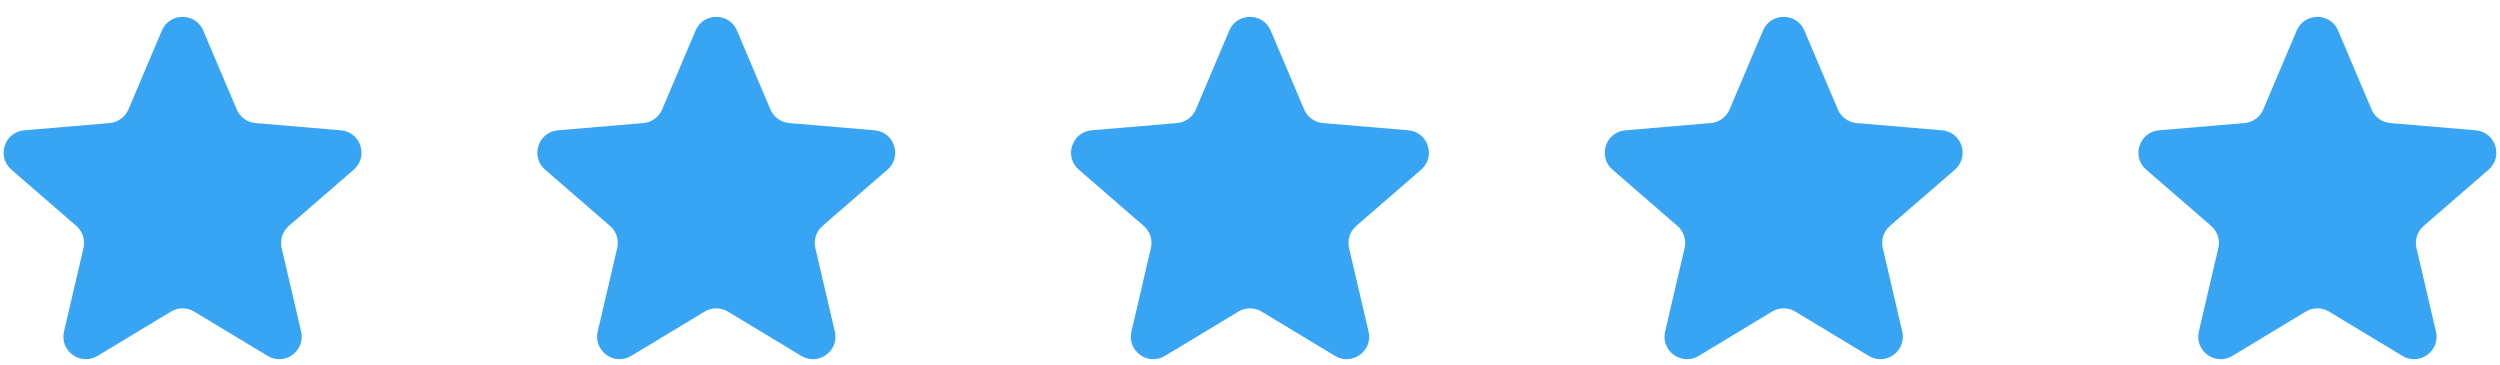 <svg width="178" height="26" viewBox="0 0 178 26" fill="none" xmlns="http://www.w3.org/2000/svg">
<g clip-path="url(#clip0_4284_6207)">
<path d="M12.172 22.184C12.68 21.877 13.317 21.877 13.825 22.184L19.055 25.341C20.267 26.072 21.762 24.985 21.44 23.607L20.052 17.659C19.917 17.08 20.114 16.475 20.563 16.086L25.185 12.081C26.255 11.154 25.683 9.397 24.273 9.278L18.19 8.762C17.599 8.711 17.084 8.338 16.852 7.792L14.472 2.176C13.92 0.875 12.077 0.875 11.525 2.176L9.145 7.792C8.913 8.338 8.398 8.711 7.807 8.762L1.724 9.278C0.314 9.397 -0.258 11.154 0.812 12.081L5.434 16.086C5.883 16.475 6.08 17.08 5.945 17.659L4.557 23.607C4.235 24.985 5.73 26.072 6.942 25.341L12.172 22.184Z" fill="#38A5F4"/>
</g>
<g clip-path="url(#clip1_4284_6207)">
<path d="M50.172 22.184C50.68 21.877 51.317 21.877 51.825 22.184L57.055 25.341C58.267 26.072 59.762 24.985 59.44 23.607L58.052 17.659C57.917 17.08 58.114 16.475 58.563 16.086L63.185 12.081C64.255 11.154 63.683 9.397 62.273 9.278L56.19 8.762C55.599 8.711 55.084 8.338 54.852 7.792L52.472 2.176C51.92 0.875 50.077 0.875 49.525 2.176L47.145 7.792C46.913 8.338 46.398 8.711 45.807 8.762L39.724 9.278C38.314 9.397 37.742 11.154 38.812 12.081L43.434 16.086C43.883 16.475 44.08 17.08 43.945 17.659L42.557 23.607C42.235 24.985 43.73 26.072 44.942 25.341L50.172 22.184Z" fill="#38A5F4"/>
</g>
<g clip-path="url(#clip2_4284_6207)">
<path d="M88.172 22.184C88.68 21.877 89.317 21.877 89.825 22.184L95.055 25.341C96.267 26.072 97.762 24.985 97.44 23.607L96.052 17.659C95.917 17.08 96.114 16.475 96.563 16.086L101.185 12.081C102.255 11.154 101.683 9.397 100.273 9.278L94.19 8.762C93.599 8.711 93.084 8.338 92.852 7.792L90.472 2.176C89.92 0.875 88.077 0.875 87.525 2.176L85.145 7.792C84.913 8.338 84.398 8.711 83.807 8.762L77.724 9.278C76.314 9.397 75.742 11.154 76.812 12.081L81.434 16.086C81.883 16.475 82.08 17.08 81.945 17.659L80.557 23.607C80.235 24.985 81.73 26.072 82.942 25.341L88.172 22.184Z" fill="#38A5F4"/>
</g>
<g clip-path="url(#clip3_4284_6207)">
<path d="M126.172 22.184C126.68 21.877 127.317 21.877 127.825 22.184L133.055 25.341C134.267 26.072 135.762 24.985 135.44 23.607L134.052 17.659C133.917 17.08 134.114 16.475 134.563 16.086L139.185 12.081C140.255 11.154 139.683 9.397 138.273 9.278L132.19 8.762C131.599 8.711 131.084 8.338 130.852 7.792L128.472 2.176C127.92 0.875 126.077 0.875 125.525 2.176L123.145 7.792C122.913 8.338 122.398 8.711 121.807 8.762L115.724 9.278C114.314 9.397 113.742 11.154 114.812 12.081L119.434 16.086C119.883 16.475 120.08 17.08 119.945 17.659L118.557 23.607C118.235 24.985 119.73 26.072 120.942 25.341L126.172 22.184Z" fill="#38A5F4"/>
</g>
<g clip-path="url(#clip4_4284_6207)">
<path d="M164.172 22.184C164.68 21.877 165.317 21.877 165.825 22.184L171.055 25.341C172.267 26.072 173.762 24.985 173.44 23.607L172.052 17.659C171.917 17.08 172.114 16.475 172.563 16.086L177.185 12.081C178.255 11.154 177.683 9.397 176.273 9.278L170.19 8.762C169.599 8.711 169.084 8.338 168.852 7.792L166.472 2.176C165.92 0.875 164.077 0.875 163.525 2.176L161.145 7.792C160.913 8.338 160.398 8.711 159.807 8.762L153.724 9.278C152.314 9.397 151.742 11.154 152.812 12.081L157.434 16.086C157.883 16.475 158.08 17.08 157.945 17.659L156.557 23.607C156.235 24.985 157.73 26.072 158.942 25.341L164.172 22.184Z" fill="#38A5F4"/>
</g>
<defs>
<clipPath id="clip0_4284_6207">
<rect width="26" height="26" fill="white"/>
</clipPath>
<clipPath id="clip1_4284_6207">
<rect width="26" height="26" fill="white" transform="translate(38)"/>
</clipPath>
<clipPath id="clip2_4284_6207">
<rect width="26" height="26" fill="white" transform="translate(76)"/>
</clipPath>
<clipPath id="clip3_4284_6207">
<rect width="26" height="26" fill="white" transform="translate(114)"/>
</clipPath>
<clipPath id="clip4_4284_6207">
<rect width="26" height="26" fill="white" transform="translate(152)"/>
</clipPath>
</defs>
</svg>
